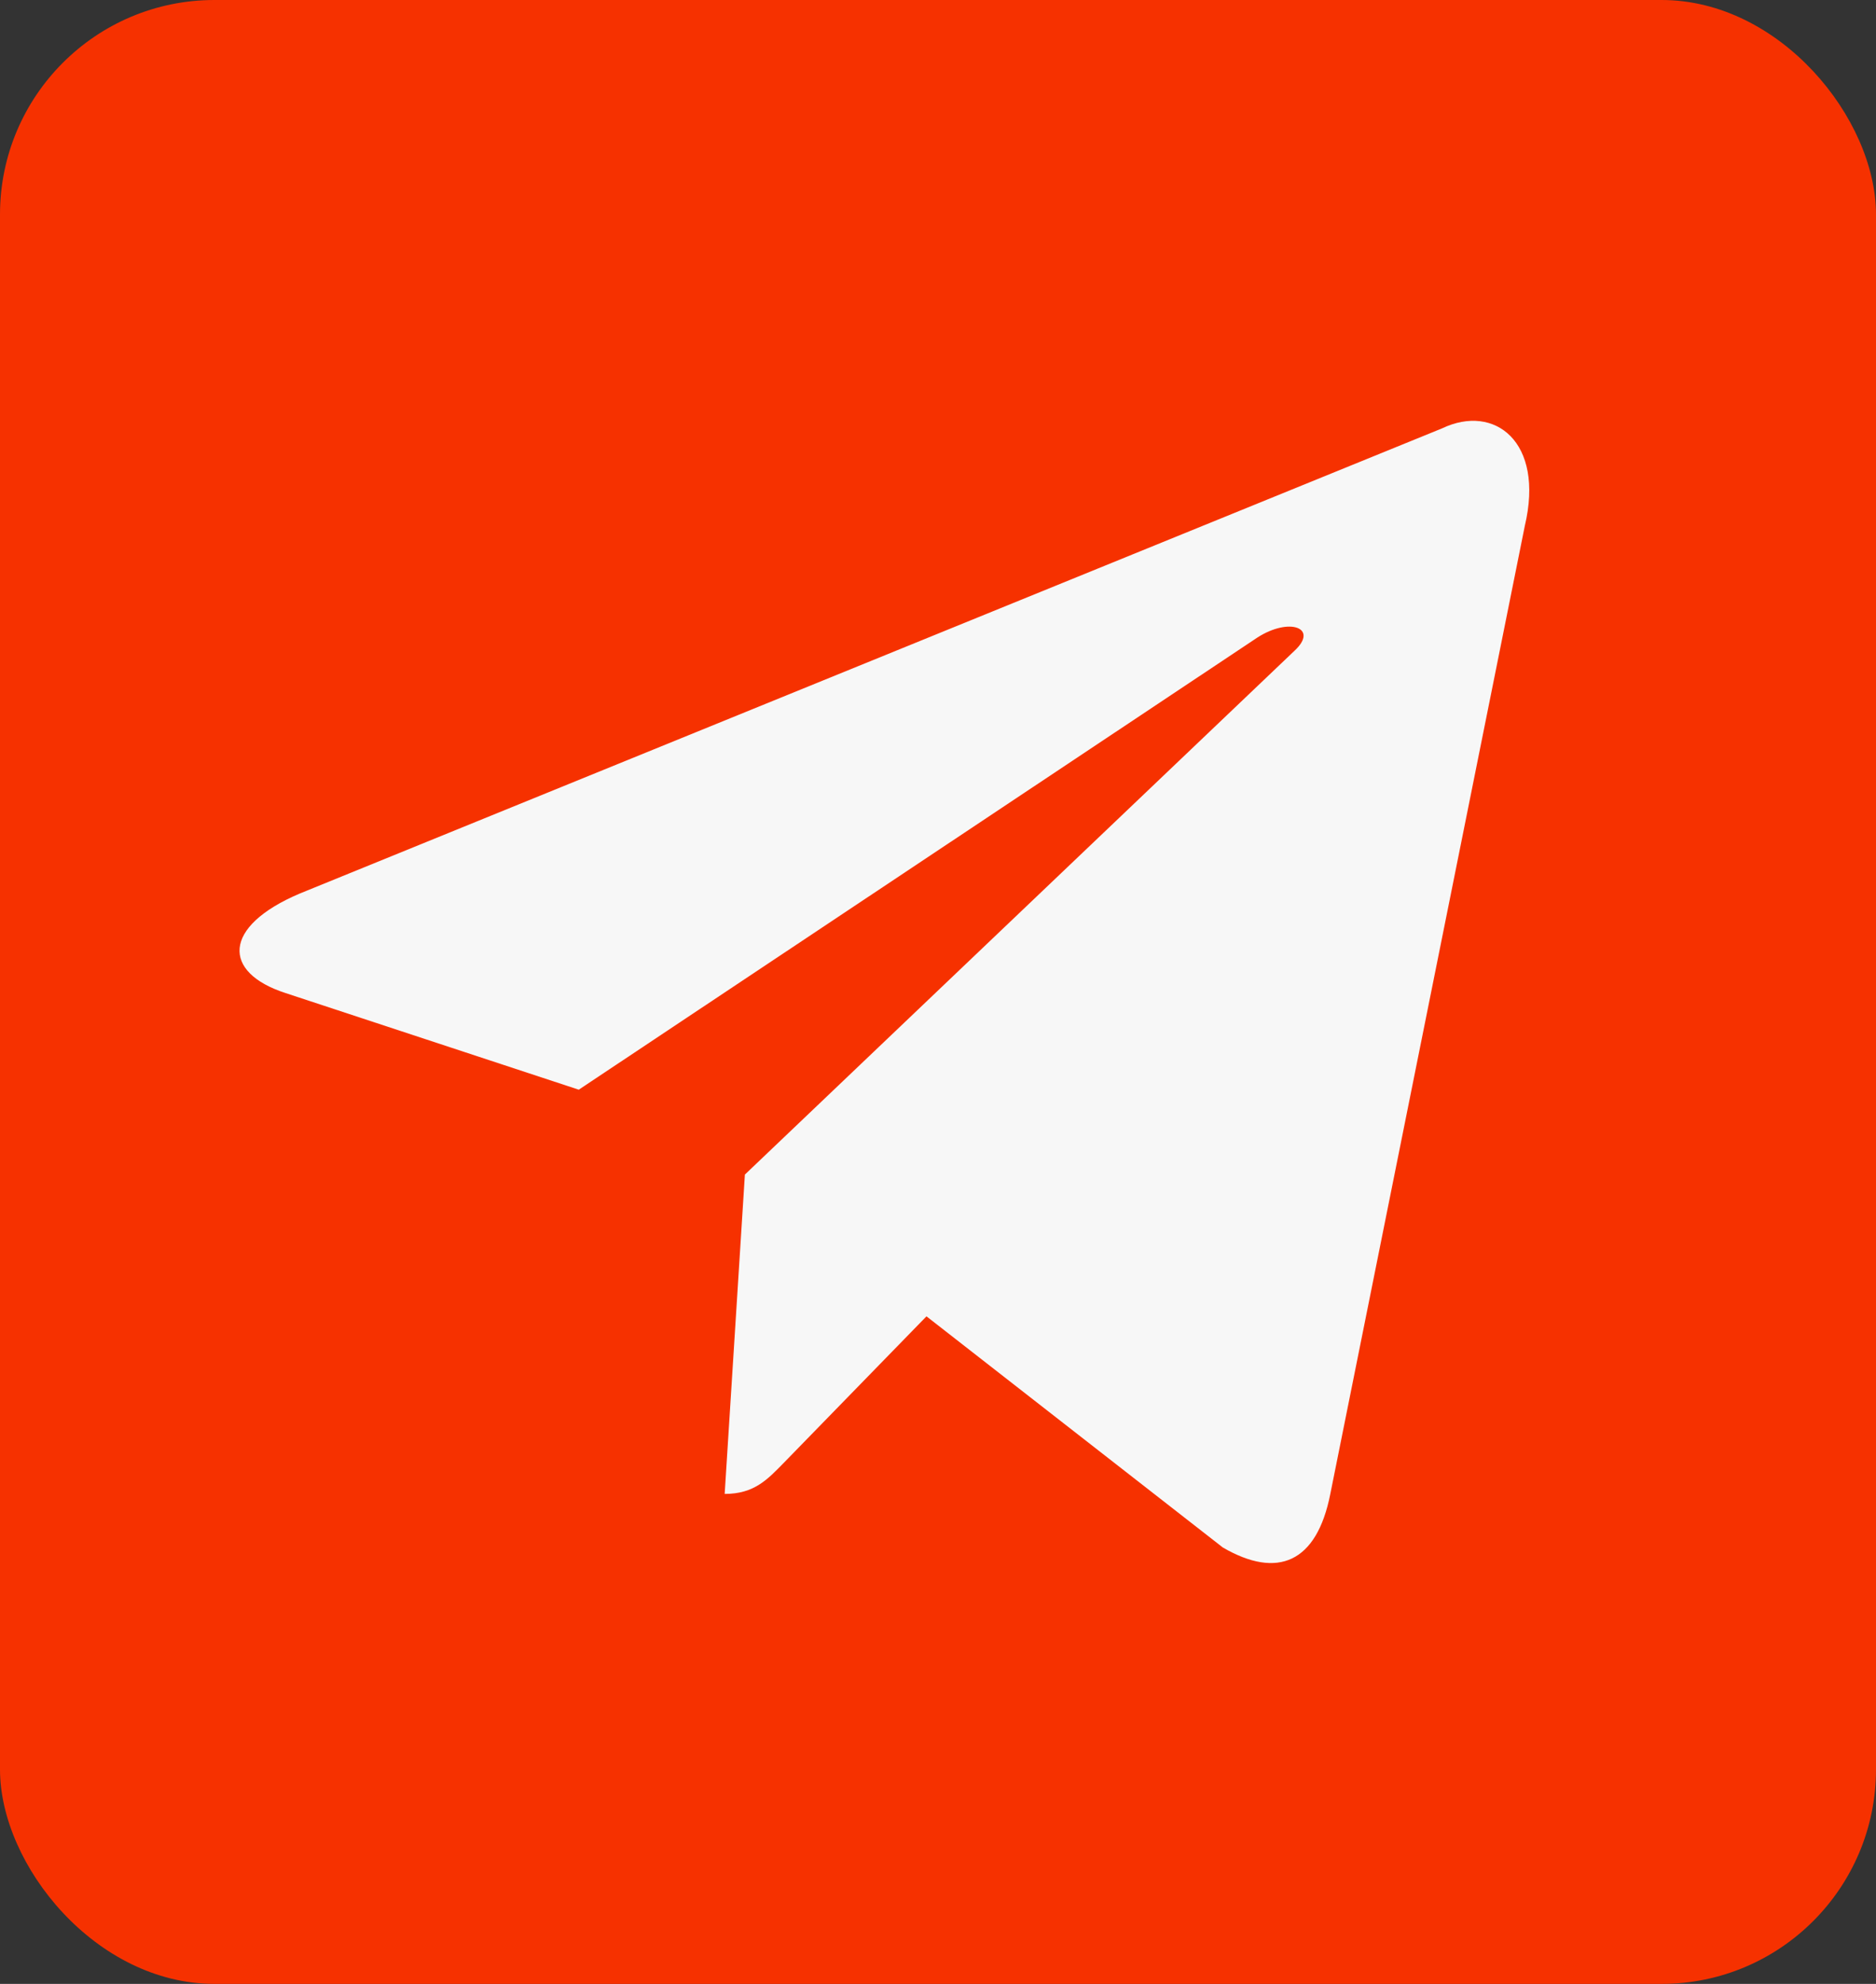 <?xml version="1.0" encoding="UTF-8"?> <svg xmlns="http://www.w3.org/2000/svg" width="35" height="37" viewBox="0 0 35 37" fill="none"><rect x="0" y="0" width="35" height="37" fill="#333333" stroke="none"/><rect width="35" height="37" rx="4" fill="#F63100"></rect><path d="M26.907 7.988L5.592 16.665C4.138 17.282 4.146 18.138 5.325 18.52L10.798 20.323L23.459 11.89C24.058 11.505 24.605 11.712 24.155 12.133L13.897 21.906H13.895L13.897 21.907L13.52 27.862C14.072 27.862 14.317 27.594 14.627 27.278L17.285 24.55L22.814 28.861C23.833 29.453 24.565 29.149 24.819 27.864L28.448 9.808C28.82 8.236 27.88 7.524 26.907 7.988Z" fill="#F7F7F7"></path></svg> 